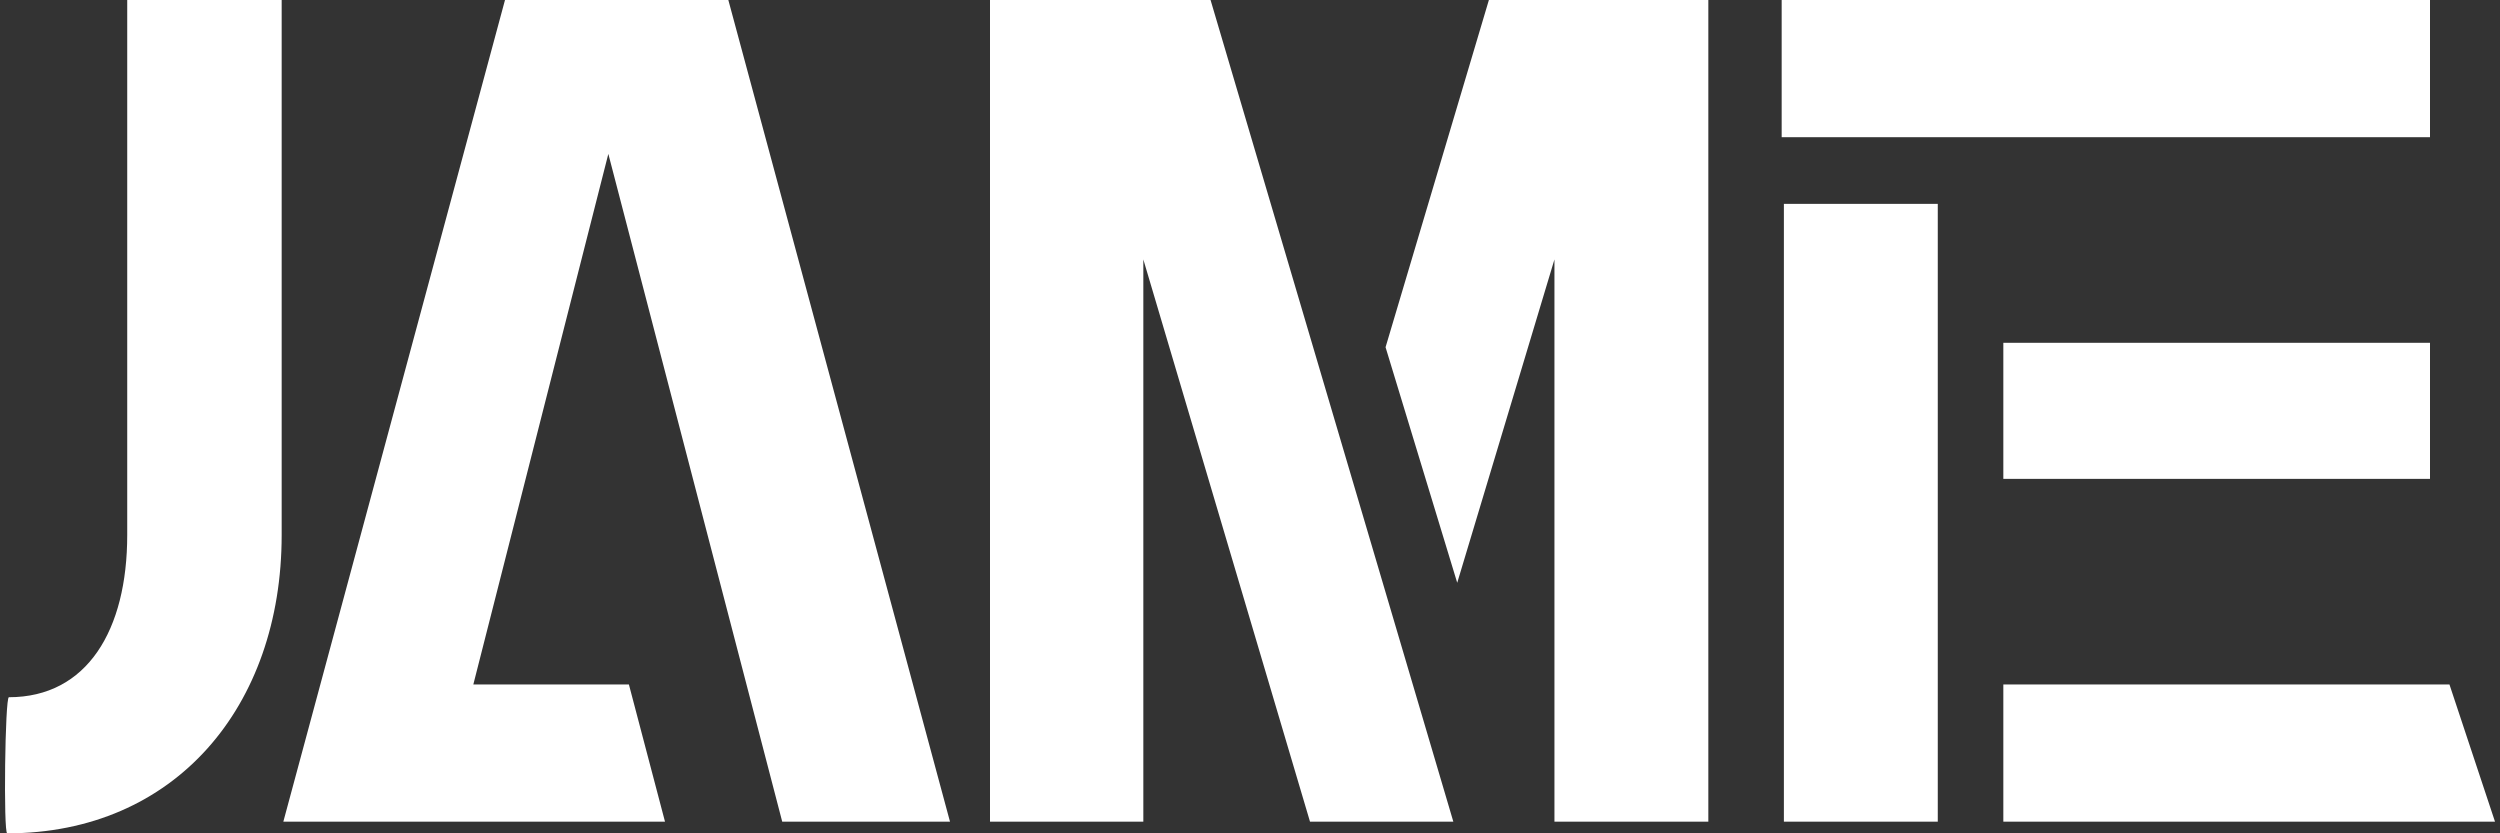 <?xml version="1.0" encoding="utf-8"?>
<!-- Generator: Adobe Illustrator 25.0.1, SVG Export Plug-In . SVG Version: 6.00 Build 0)  -->
<svg version="1.1" id="Layer_1" xmlns="http://www.w3.org/2000/svg" xmlns:xlink="http://www.w3.org/1999/xlink" x="0px" y="0px"
	 viewBox="0 0 450 150" style="enable-background:new 0 0 450 150;" xml:space="preserve">
<rect x="0" y="0" width="450" height="150" fill="#333333" stroke="none"/>
<style type="text/css">
	.st0{fill:#FFFFFF;}
</style>
<path class="st0" d="M1.3,150c30.2,0,49.4-22.8,49.4-53.7V0H22.9v96.3c0,17.1-7.2,29.2-21.3,29.2C0.9,125.5,0.6,150,1.3,150z"/>
<path class="st0" d="M51,147.9h68.7l-6.5-24.7H85.2l24.3-95.5l31.3,120.2H171L131.1,0H90.9L51,147.9z"/>
<path class="st0" d="M205.8,147.9V46.7l30,101.2h25.8L217.9,0h-39.7v147.9H205.8z M262.3,104.9l17.5-58.2v101.2h27.7V0H268
	l-18.6,62.5L262.3,104.9z"/>
<path class="st0" d="M321.1,147.9h27.7V36.7h-27.7V147.9z"/>
<path class="st0" d="M360.6,147.9h88.5l-8.2-24.7h-80.3V147.9z M437.4,24.7V0H320.7v24.7H437.4z M437.4,86.2V61.7h-76.8v24.5H437.4z
	"/>
</svg>
